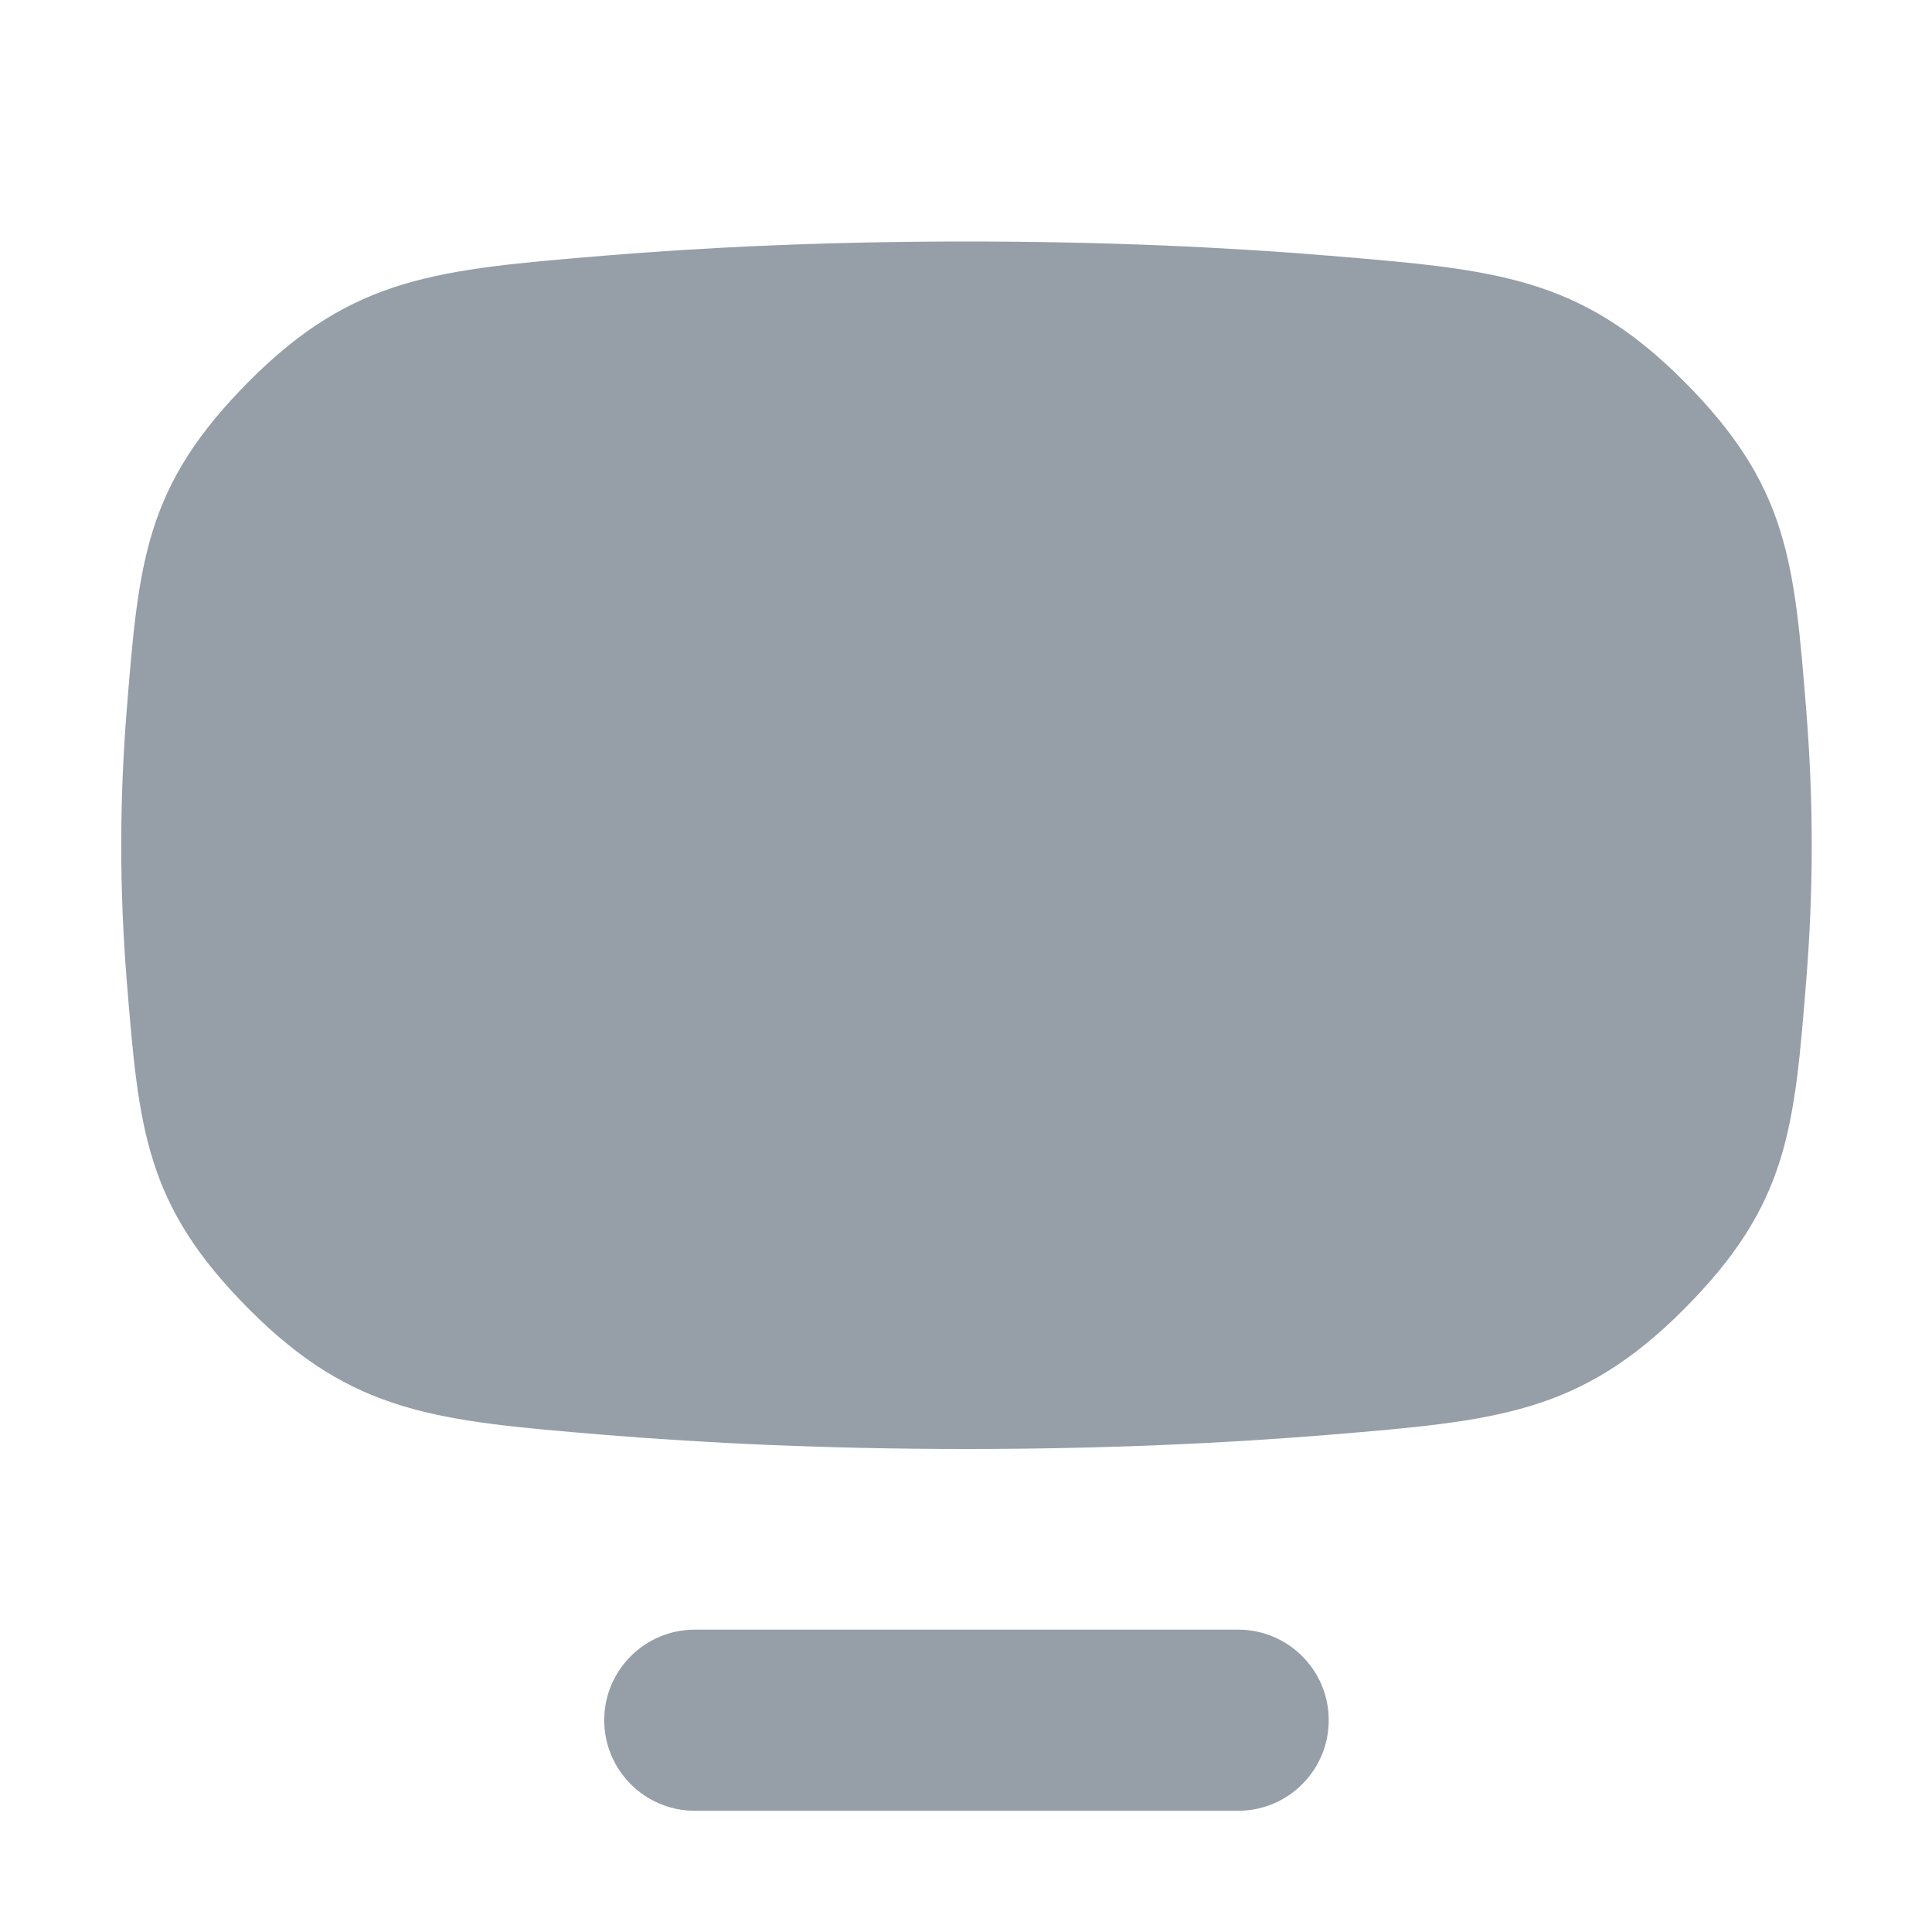 <?xml version="1.0" encoding="UTF-8"?> <svg xmlns="http://www.w3.org/2000/svg" width="16" height="16" viewBox="0 0 16 16" fill="none"><path d="M4.996 2.118C5.839 2.048 6.842 2 8.004 2C9.165 2 10.168 2.048 11.011 2.118C12.39 2.233 13.08 2.29 13.944 3.156C14.809 4.023 14.859 4.644 14.959 5.887C14.987 6.24 15.004 6.613 15.004 7C15.004 7.387 14.987 7.76 14.959 8.113C14.859 9.356 14.809 9.977 13.944 10.844C13.08 11.71 12.39 11.767 11.011 11.882C10.168 11.951 9.165 12 8.004 12C6.842 12 5.839 11.951 4.996 11.882C3.618 11.767 2.928 11.71 2.064 10.844C1.2 9.977 1.15 9.356 1.049 8.114C1.021 7.761 1.004 7.388 1.004 7C1.004 6.612 1.021 6.239 1.049 5.886C1.149 4.644 1.2 4.023 2.064 3.156C2.928 2.29 3.618 2.233 4.996 2.118Z" fill="#969FA8"></path><path d="M5.754 13.496C5.34 13.496 5.004 13.832 5.004 14.246C5.004 14.66 5.34 14.996 5.754 14.996H10.254C10.668 14.996 11.004 14.66 11.004 14.246C11.004 13.832 10.668 13.496 10.254 13.496H5.754Z" fill="#969FA8"></path></svg> 